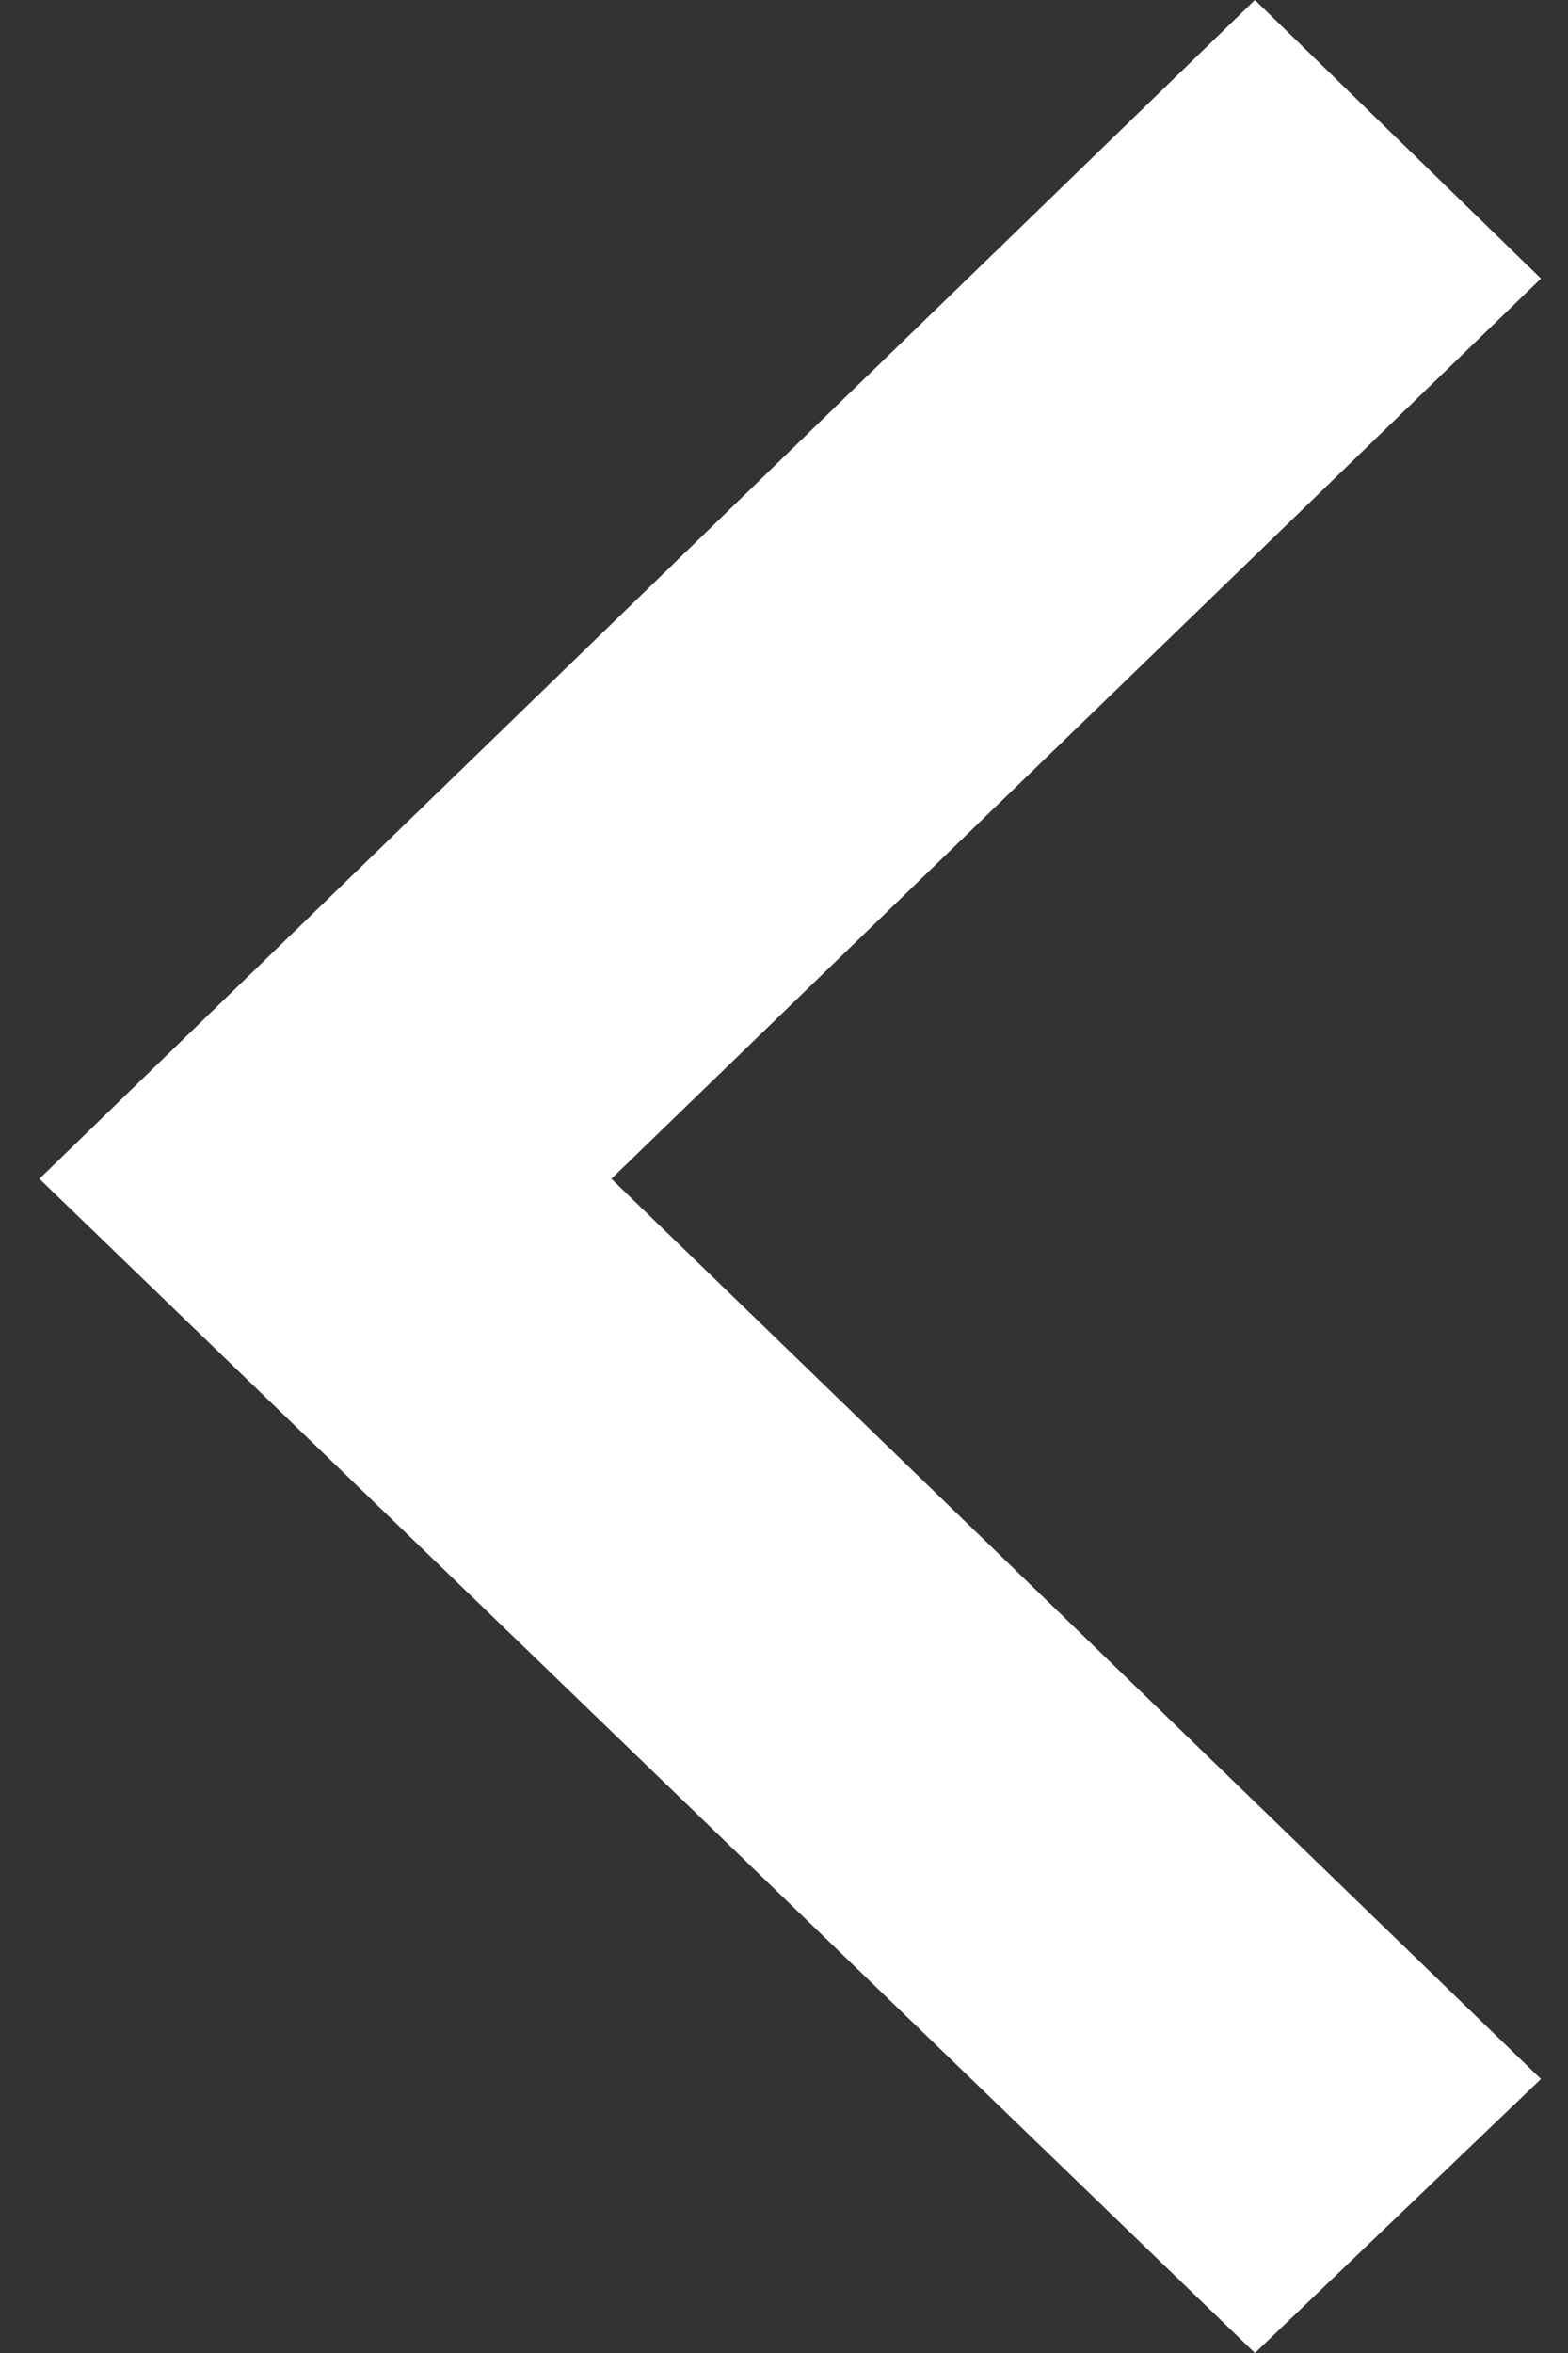 <svg width="24" height="36" viewBox="0 0 24 36" fill="none" xmlns="http://www.w3.org/2000/svg">
<rect x="0" y="0" width="24" height="36" fill="#333333" stroke="none"/>
<path d="M23.586 4.262L19.208 0L0.603 18.035L19.208 36L23.586 31.808L9.358 18.035L23.586 4.262Z" fill="white"/>
</svg>
